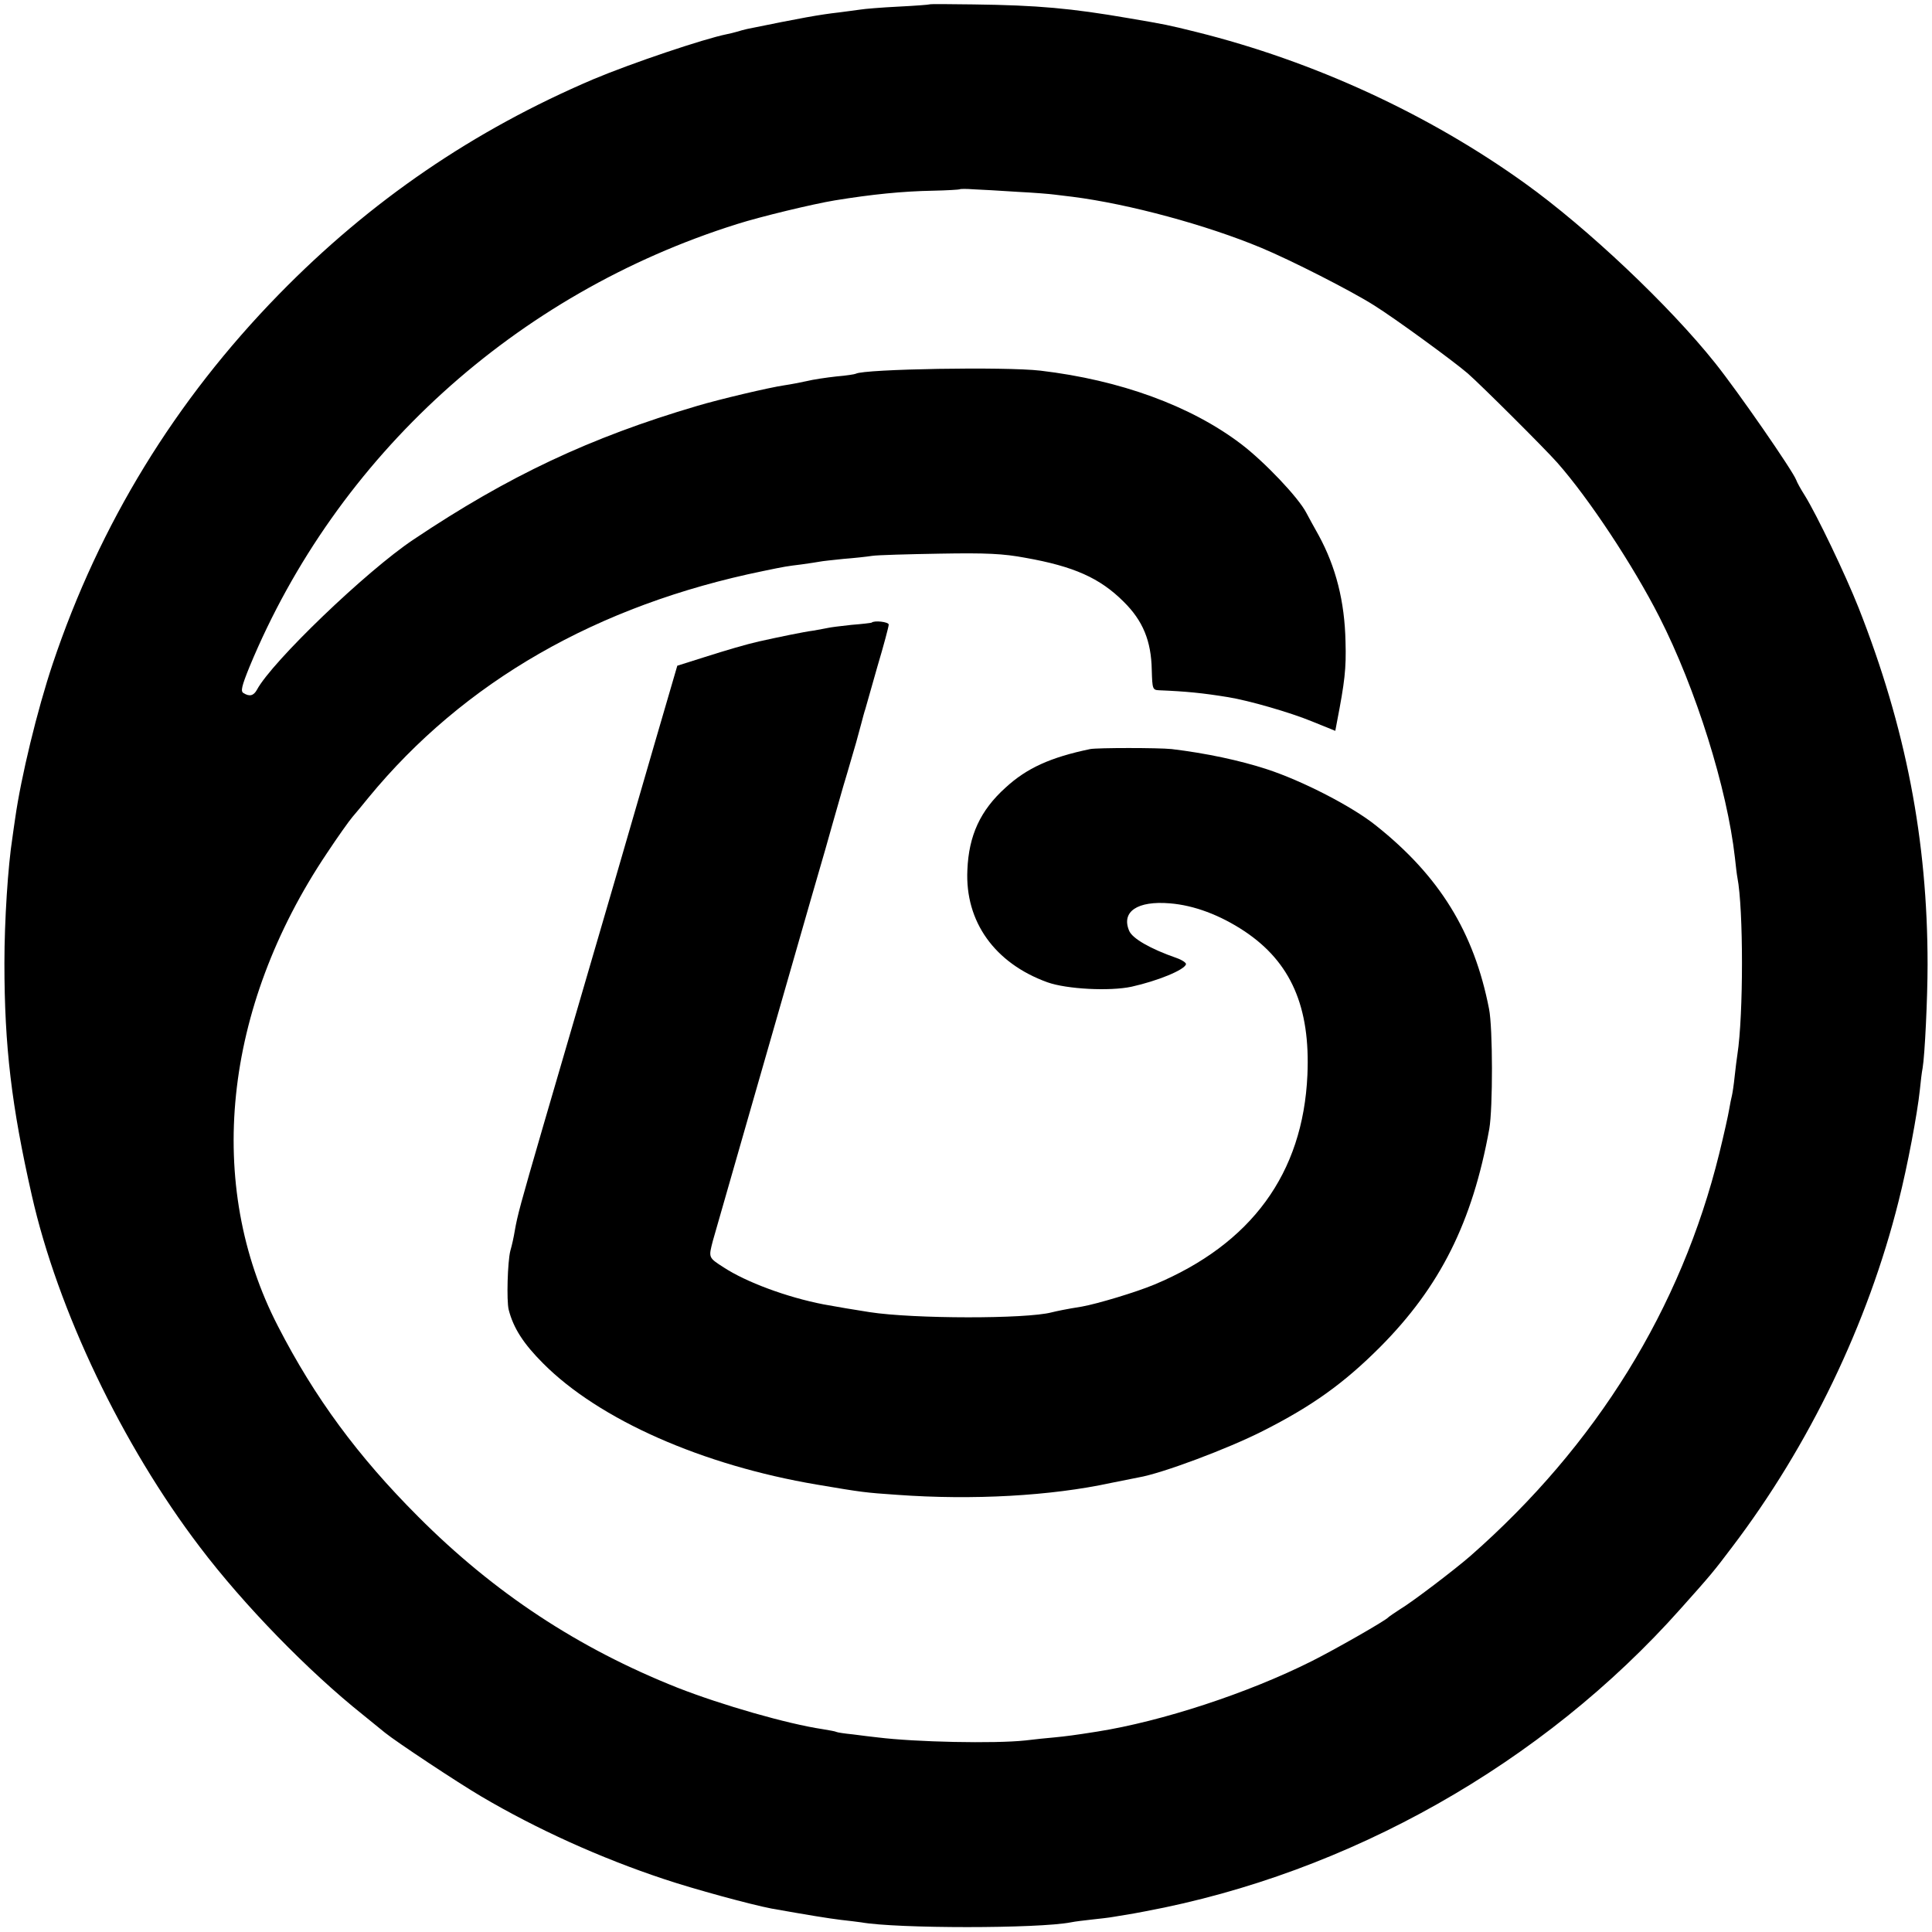<?xml version="1.0" standalone="no"?>
<!DOCTYPE svg PUBLIC "-//W3C//DTD SVG 20010904//EN"
 "http://www.w3.org/TR/2001/REC-SVG-20010904/DTD/svg10.dtd">
<svg version="1.0" xmlns="http://www.w3.org/2000/svg"
 width="700pt" height="700pt" viewBox="0 0 700 700"
 preserveAspectRatio="xMidYMid meet">
<g transform="translate(0,700) scale(0.1,-0.1)"
fill="#000000" stroke="none">
<path d="M3367 6984 c-1 -1 -51 -5 -112 -8 -60 -3 -123 -8 -140 -11 -16 -2
-50 -7 -75 -10 -71 -8 -137 -20 -333 -60 -10 -2 -27 -7 -37 -10 -10 -3 -27 -7
-37 -9 -84 -17 -345 -105 -483 -163 -434 -185 -808 -440 -1140 -780 -375 -384
-649 -831 -819 -1338 -56 -167 -115 -411 -136 -560 -3 -22 -8 -53 -10 -70 -16
-102 -29 -299 -29 -455 0 -302 26 -518 99 -840 94 -417 328 -906 609 -1275
159 -210 394 -451 591 -608 33 -27 69 -56 80 -65 42 -34 264 -181 349 -231
202 -119 432 -223 661 -299 110 -37 317 -93 390 -107 129 -23 209 -36 251 -41
27 -3 60 -7 74 -9 129 -23 642 -23 760 0 14 3 48 7 75 10 28 3 64 7 80 10 67
11 91 15 115 20 738 138 1440 535 1939 1096 109 122 120 135 187 224 279 367
492 809 603 1253 32 126 68 317 77 403 3 30 7 65 10 79 8 46 18 254 18 375 0
451 -79 859 -250 1293 -48 121 -151 336 -195 407 -14 22 -28 47 -31 56 -13 34
-210 319 -294 424 -165 207 -463 489 -689 651 -348 250 -764 442 -1190 548
-105 26 -110 27 -245 50 -209 36 -329 47 -563 50 -86 1 -158 2 -160 0z m318
-679 c61 -3 121 -8 135 -10 14 -2 43 -5 66 -8 204 -26 485 -102 684 -185 108
-45 326 -156 408 -208 77 -48 289 -203 340 -247 49 -43 278 -271 324 -323 115
-130 276 -374 370 -559 133 -261 246 -623 274 -873 3 -29 7 -62 9 -72 22 -113
22 -498 0 -640 -2 -14 -7 -50 -10 -80 -3 -30 -8 -62 -10 -70 -2 -8 -7 -31 -10
-50 -3 -19 -19 -91 -36 -160 -138 -560 -444 -1056 -902 -1458 -55 -48 -211
-167 -255 -193 -20 -13 -39 -26 -42 -29 -10 -12 -196 -118 -278 -159 -231
-116 -543 -218 -777 -255 -82 -13 -114 -17 -155 -21 -25 -2 -72 -7 -105 -11
-112 -12 -398 -6 -535 11 -19 2 -60 7 -90 11 -30 3 -57 7 -60 9 -3 2 -26 6
-50 10 -127 19 -364 87 -525 150 -360 143 -665 344 -940 620 -218 218 -375
431 -508 690 -265 513 -199 1152 177 1713 39 59 81 118 93 132 12 14 38 45 58
70 345 420 829 698 1430 821 82 17 83 17 139 24 27 4 57 8 66 10 9 2 48 6 86
10 39 3 85 8 104 11 19 3 130 6 245 8 169 3 230 0 310 -15 175 -31 270 -73
356 -159 70 -69 100 -142 102 -247 2 -70 3 -73 27 -74 98 -4 158 -10 250 -25
74 -12 224 -55 304 -88 l84 -34 6 32 c28 145 34 193 31 291 -3 146 -35 271
-97 385 -17 30 -37 67 -45 82 -29 56 -152 185 -236 249 -183 139 -439 232
-727 266 -127 15 -639 6 -669 -11 -3 -2 -35 -7 -71 -10 -36 -4 -84 -11 -108
-17 -23 -5 -59 -12 -80 -15 -55 -8 -237 -51 -317 -75 -387 -114 -684 -254
-1027 -484 -171 -114 -513 -443 -567 -544 -12 -22 -27 -26 -49 -12 -11 6 -6
26 22 95 316 763 964 1352 1766 1604 85 27 276 73 355 86 135 22 245 33 355
35 52 1 96 4 97 5 2 2 25 2 51 0 26 -1 97 -5 157 -9z"/>
<path d="M3158 4744 c-2 -1 -34 -5 -73 -8 -38 -4 -77 -9 -85 -11 -8 -2 -33 -6
-54 -10 -32 -4 -124 -23 -196 -39 -48 -11 -116 -31 -201 -58 l-95 -30 -82
-281 c-74 -256 -173 -597 -404 -1387 -84 -289 -93 -323 -103 -380 -3 -19 -10
-52 -16 -72 -10 -40 -14 -180 -6 -213 17 -67 54 -124 125 -195 203 -204 577
-369 992 -439 165 -28 174 -29 290 -37 275 -20 558 -4 775 43 39 8 84 17 100
20 84 14 324 104 450 168 180 91 294 173 425 304 218 219 335 453 396 791 13
75 13 365 -1 435 -54 277 -179 481 -411 665 -85 68 -265 161 -394 203 -98 32
-220 58 -345 73 -48 5 -268 5 -295 0 -144 -30 -230 -69 -307 -140 -91 -82
-133 -173 -138 -298 -9 -187 99 -338 290 -407 70 -25 226 -33 305 -16 94 21
190 60 197 81 2 5 -14 16 -34 23 -95 33 -161 71 -172 99 -29 69 30 109 148 99
87 -7 181 -42 270 -101 168 -112 239 -274 228 -521 -16 -357 -203 -612 -554
-759 -67 -28 -207 -70 -263 -80 -57 -9 -94 -17 -110 -21 -91 -24 -499 -24
-660 1 -40 6 -135 22 -166 28 -134 26 -281 81 -362 134 -56 36 -55 35 -39 97
6 21 229 799 353 1230 42 143 77 267 79 275 2 8 20 71 40 140 21 69 41 141 47
160 5 19 14 51 19 70 5 19 11 42 14 50 2 8 22 78 44 155 23 77 41 145 41 152
0 10 -53 16 -62 7z"/>
</g>
</svg>
